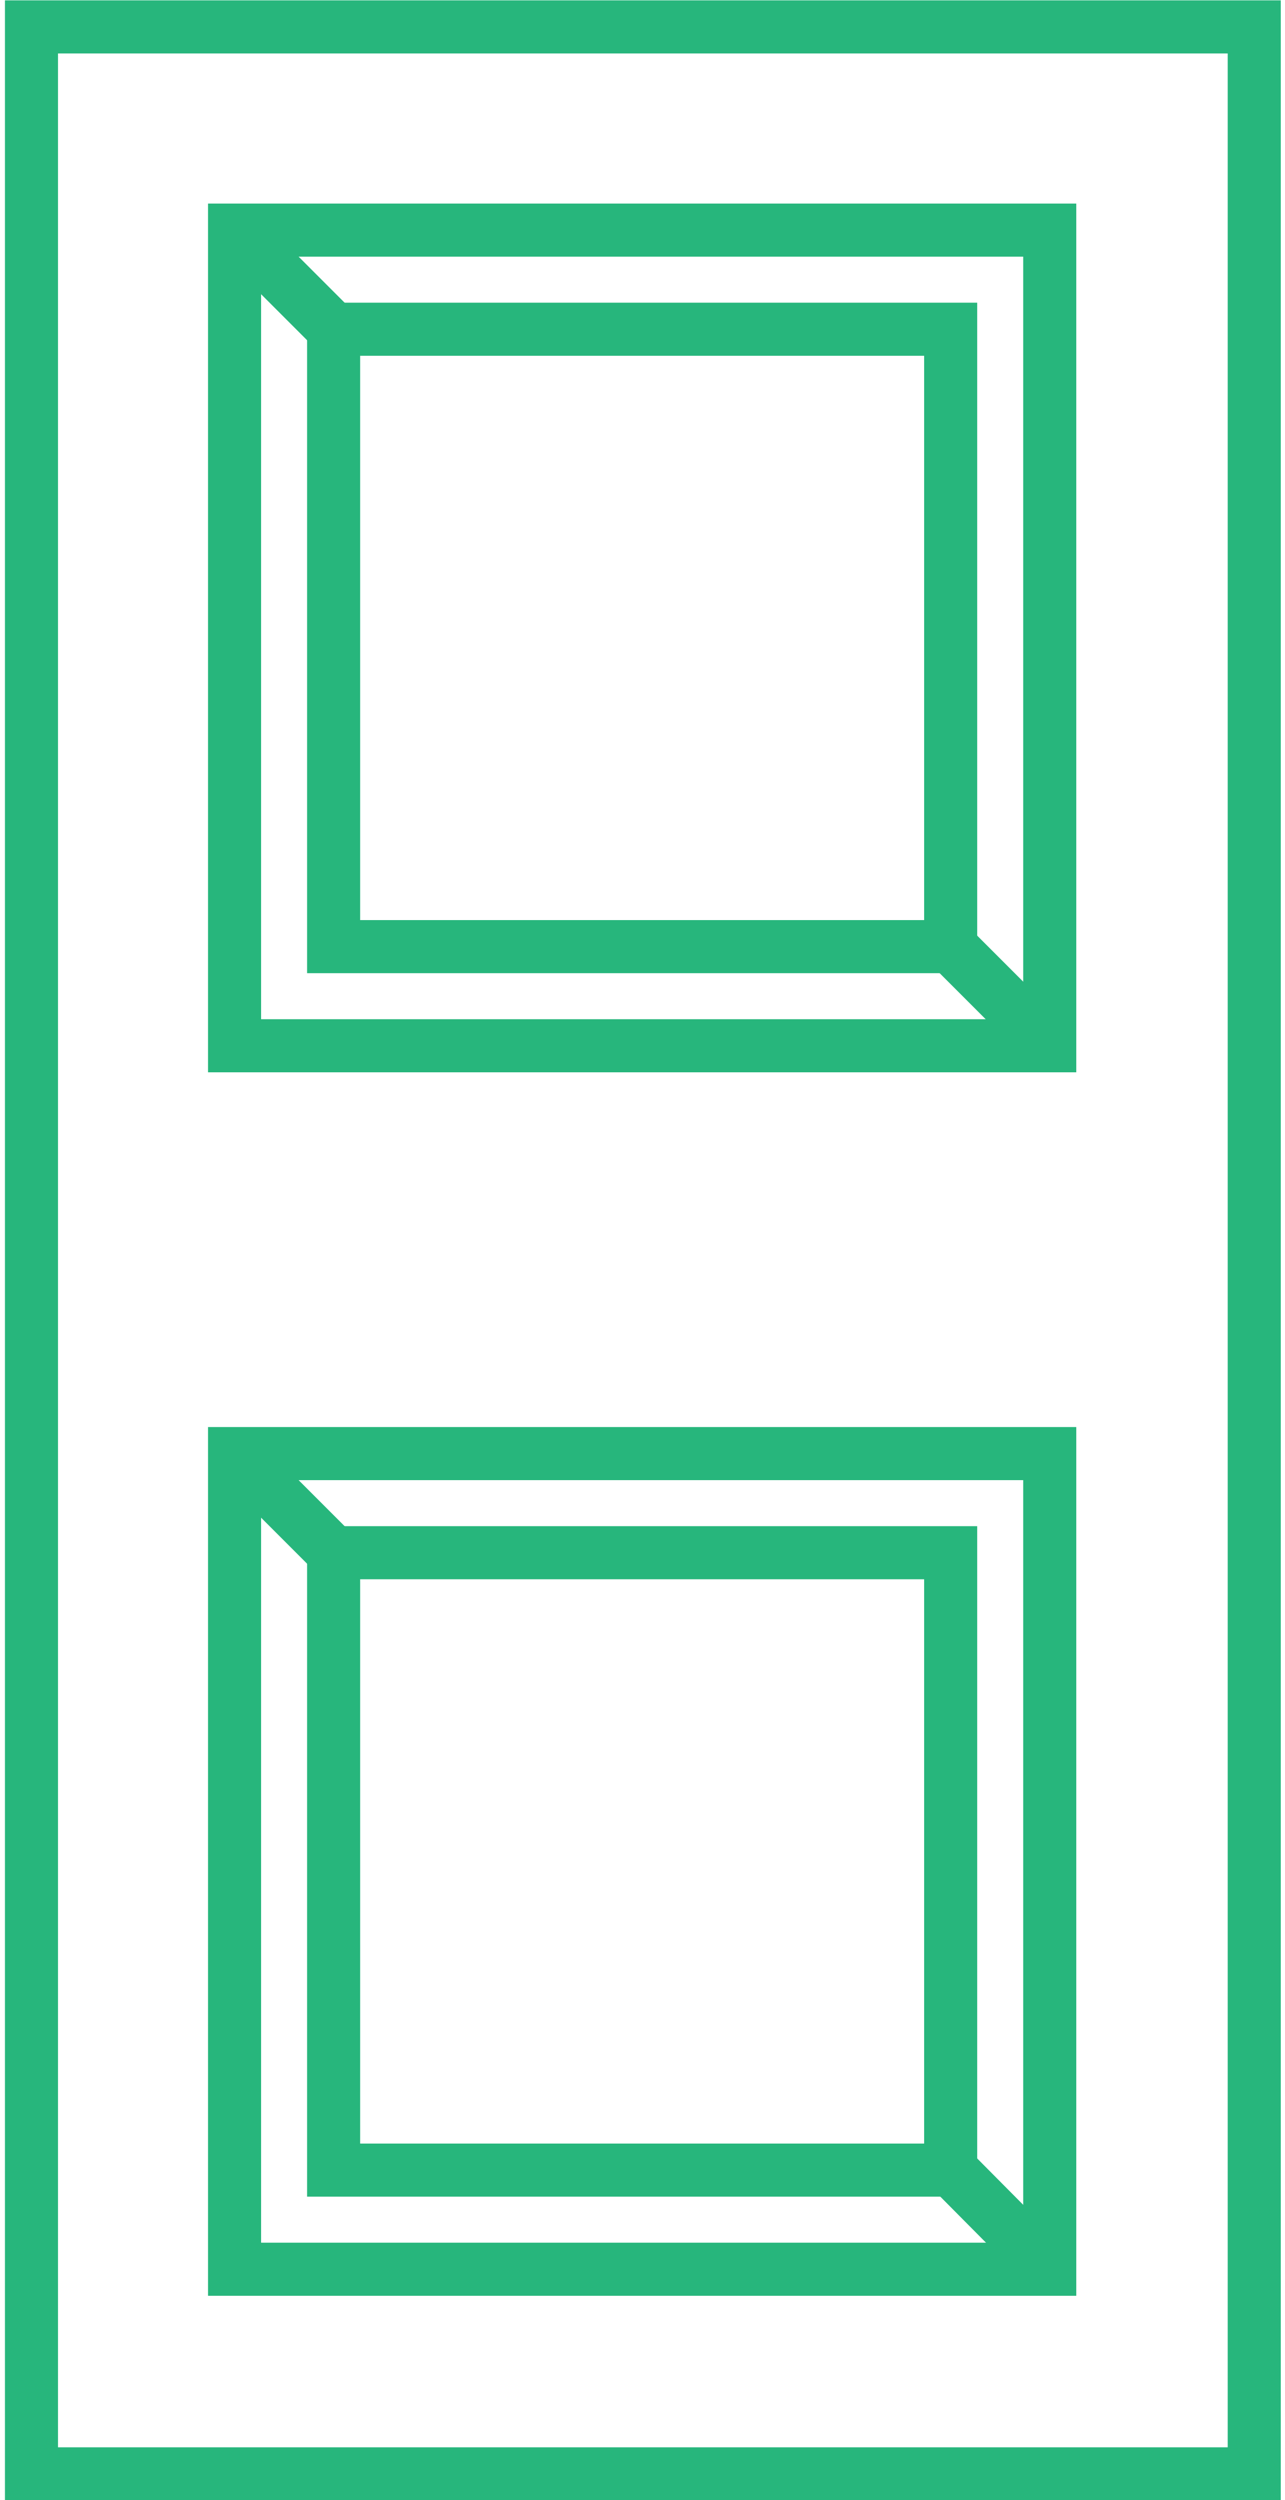 <?xml version="1.0" encoding="UTF-8"?><svg xmlns="http://www.w3.org/2000/svg" id="Layer_16663914d8e386" viewBox="0 0 18.03 35.31" aria-hidden="true" width="18px" height="35px"><defs><linearGradient class="cerosgradient" data-cerosgradient="true" id="CerosGradient_idbd36c16f4" gradientUnits="userSpaceOnUse" x1="50%" y1="100%" x2="50%" y2="0%"><stop offset="0%" stop-color="#d1d1d1"/><stop offset="100%" stop-color="#d1d1d1"/></linearGradient><linearGradient/><style>.cls-1-6663914d8e386{fill:none;stroke:#27b67c;stroke-miterlimit:10;stroke-width:.75px;}</style></defs><rect class="cls-1-6663914d8e386" x=".38" y=".38" width="17.28" height="34.56"/><rect class="cls-1-6663914d8e386" x="3.25" y="3.25" width="11.52" height="11.52"/><rect class="cls-1-6663914d8e386" x="3.25" y="20.53" width="11.52" height="11.52"/><rect class="cls-1-6663914d8e386" x="4.65" y="21.93" width="8.72" height="8.72"/><rect class="cls-1-6663914d8e386" x="4.65" y="4.65" width="8.72" height="8.72"/><line class="cls-1-6663914d8e386" x1="3.25" y1="3.25" x2="4.65" y2="4.65"/><line class="cls-1-6663914d8e386" x1="13.38" y1="13.38" x2="14.77" y2="14.77"/><line class="cls-1-6663914d8e386" x1="13.38" y1="30.65" x2="14.77" y2="32.05"/><line class="cls-1-6663914d8e386" x1="4.65" y1="21.93" x2="3.25" y2="20.53"/></svg>